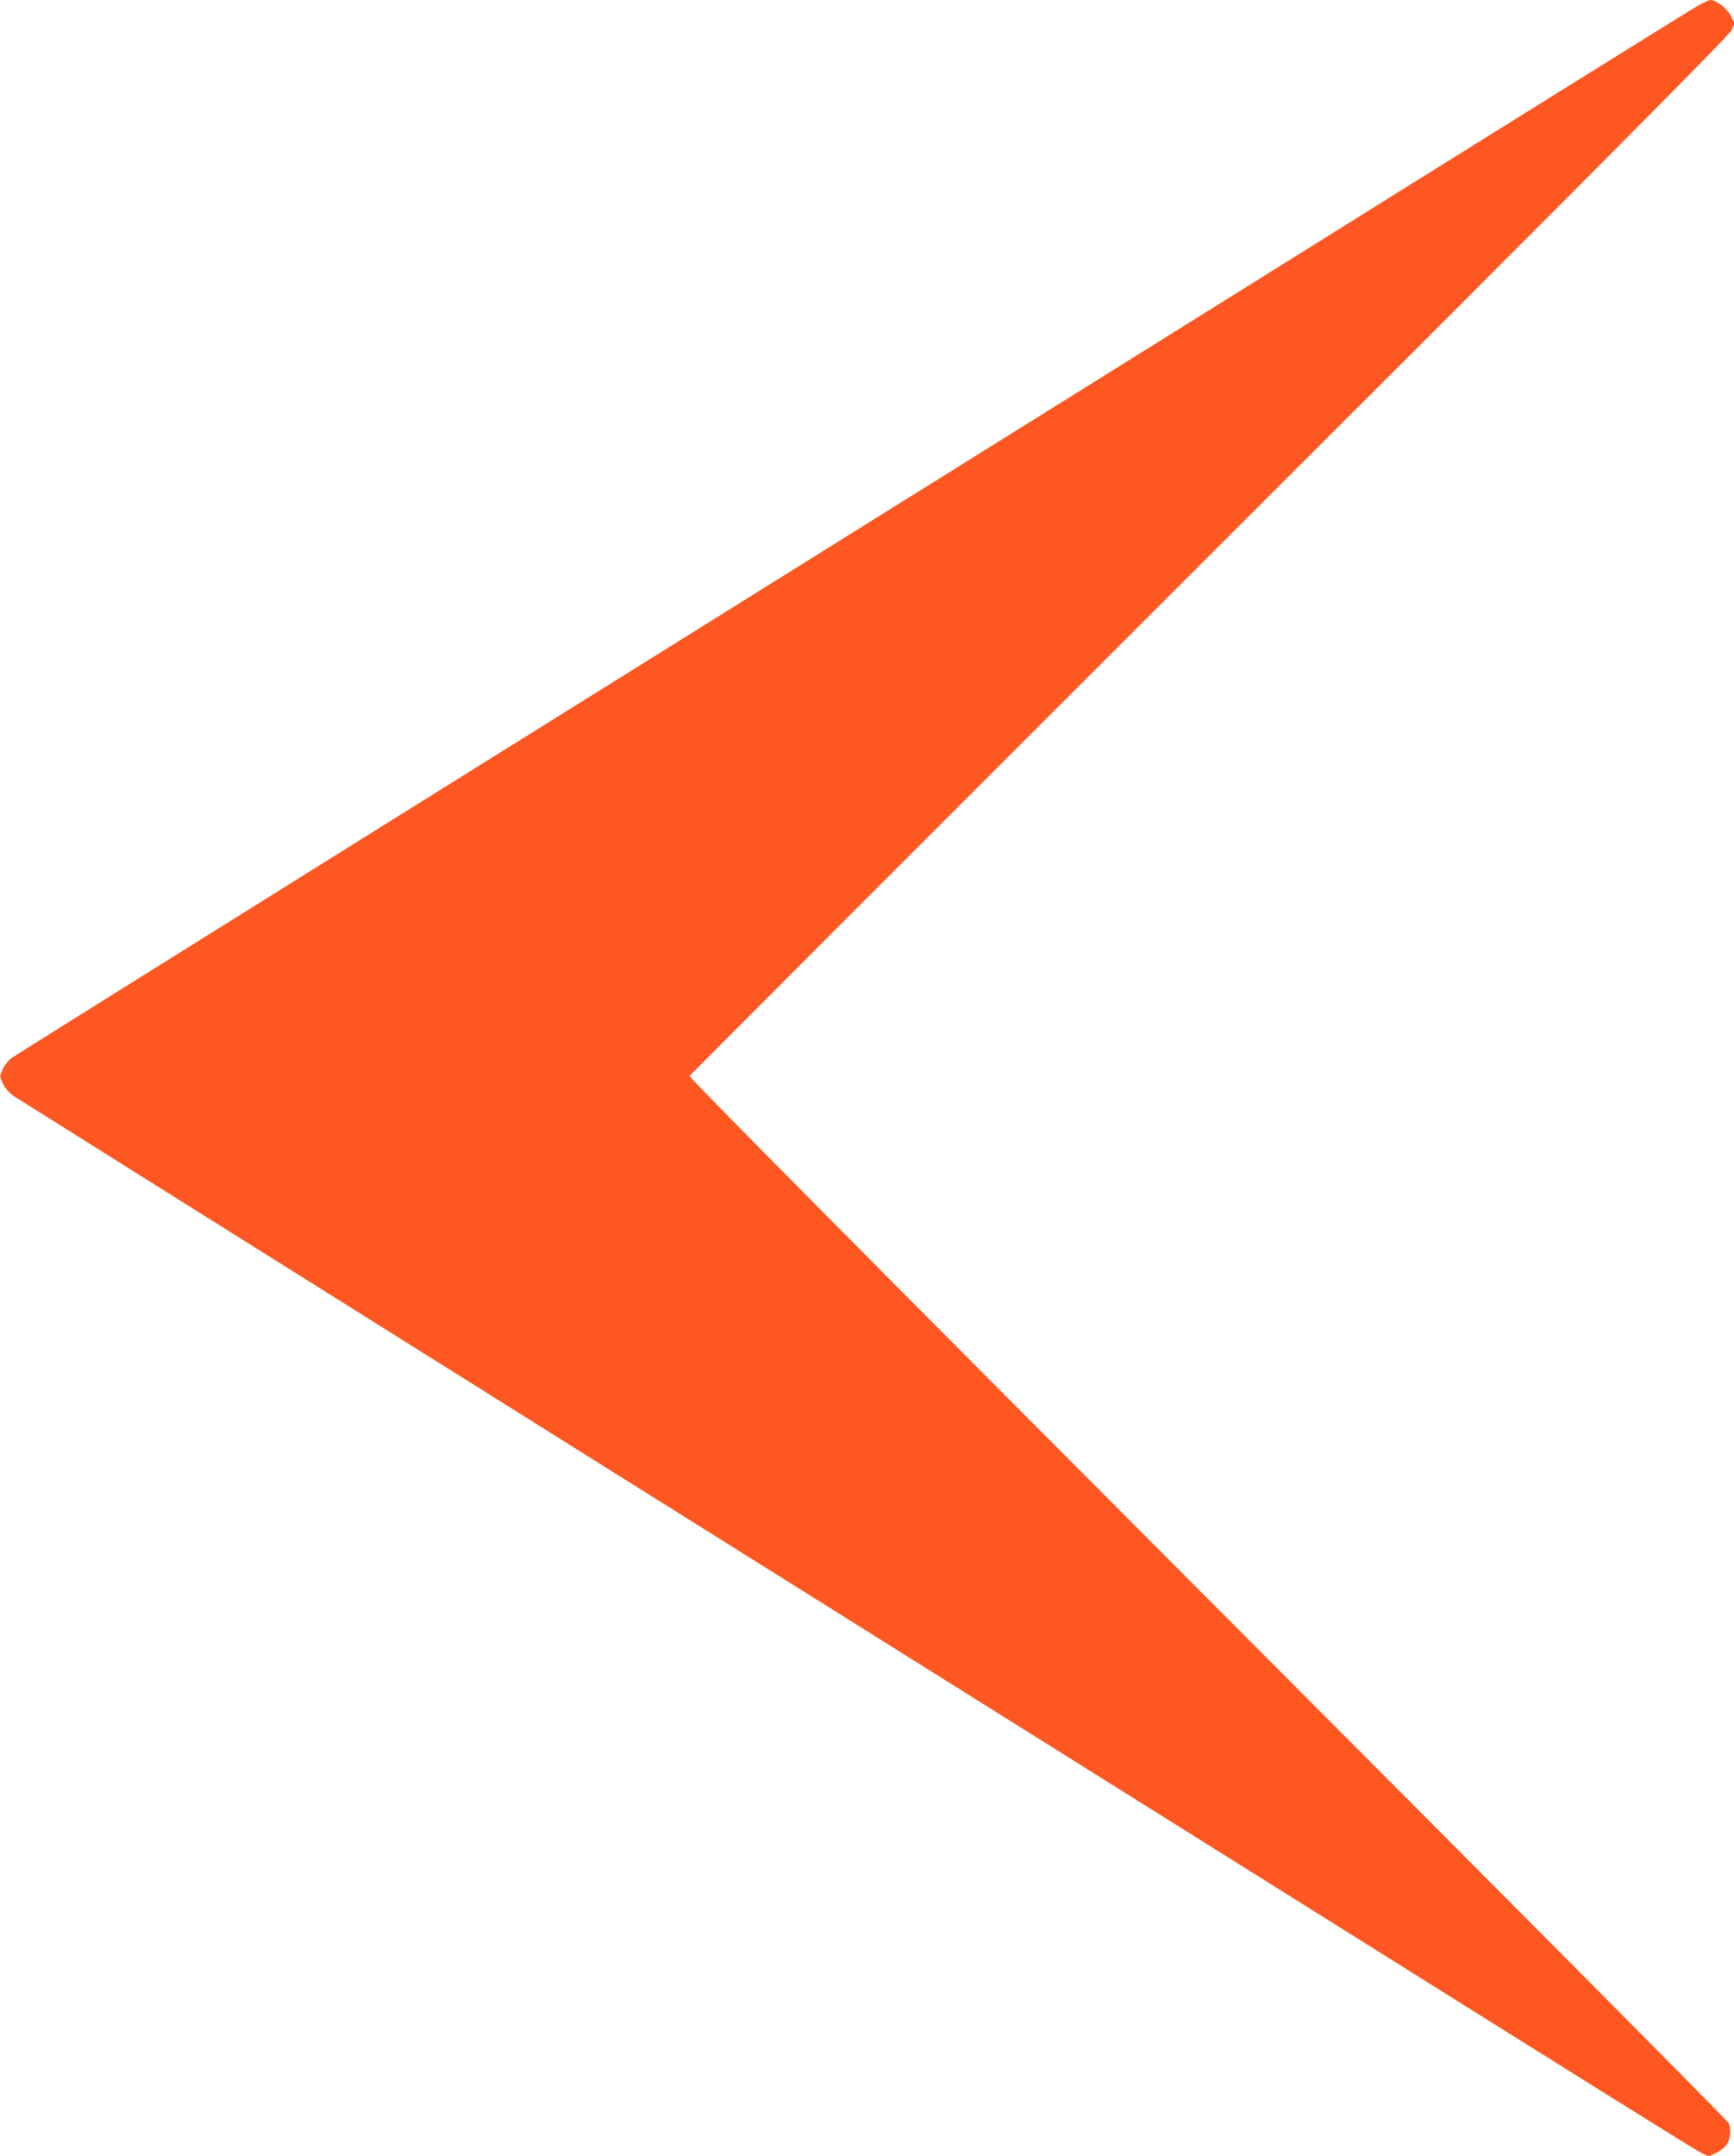 <?xml version="1.0" standalone="no"?>
<!DOCTYPE svg PUBLIC "-//W3C//DTD SVG 20010904//EN"
 "http://www.w3.org/TR/2001/REC-SVG-20010904/DTD/svg10.dtd">
<svg version="1.0" xmlns="http://www.w3.org/2000/svg"
 width="1030pt" height="1280pt" viewBox="0 0 1030 1280"
 preserveAspectRatio="xMidYMid meet">
<g transform="translate(0,1280) scale(0.1,-0.1)"
fill="#ff5722" stroke="none">
<path d="M10070 12757 c-41 -24 -1301 -808 -2800 -1744 -1499 -935 -3726
-2324 -4950 -3087 -1224 -764 -2239 -1398 -2256 -1411 -16 -13 -38 -42 -49
-65 -18 -41 -18 -41 3 -85 13 -26 38 -55 64 -73 24 -16 1586 -995 3472 -2177
1886 -1181 3686 -2308 4000 -2505 2051 -1285 2516 -1575 2553 -1593 l43 -21
45 22 c24 12 51 33 60 46 25 37 30 97 12 132 -8 16 -1402 1418 -3097 3116
-2093 2098 -3079 3092 -3074 3100 5 7 1395 1398 3089 3090 2301 2297 3086
3087 3100 3118 l19 42 -24 46 c-24 45 -85 91 -120 92 -9 0 -49 -19 -90 -43z"/>
</g>
</svg>
